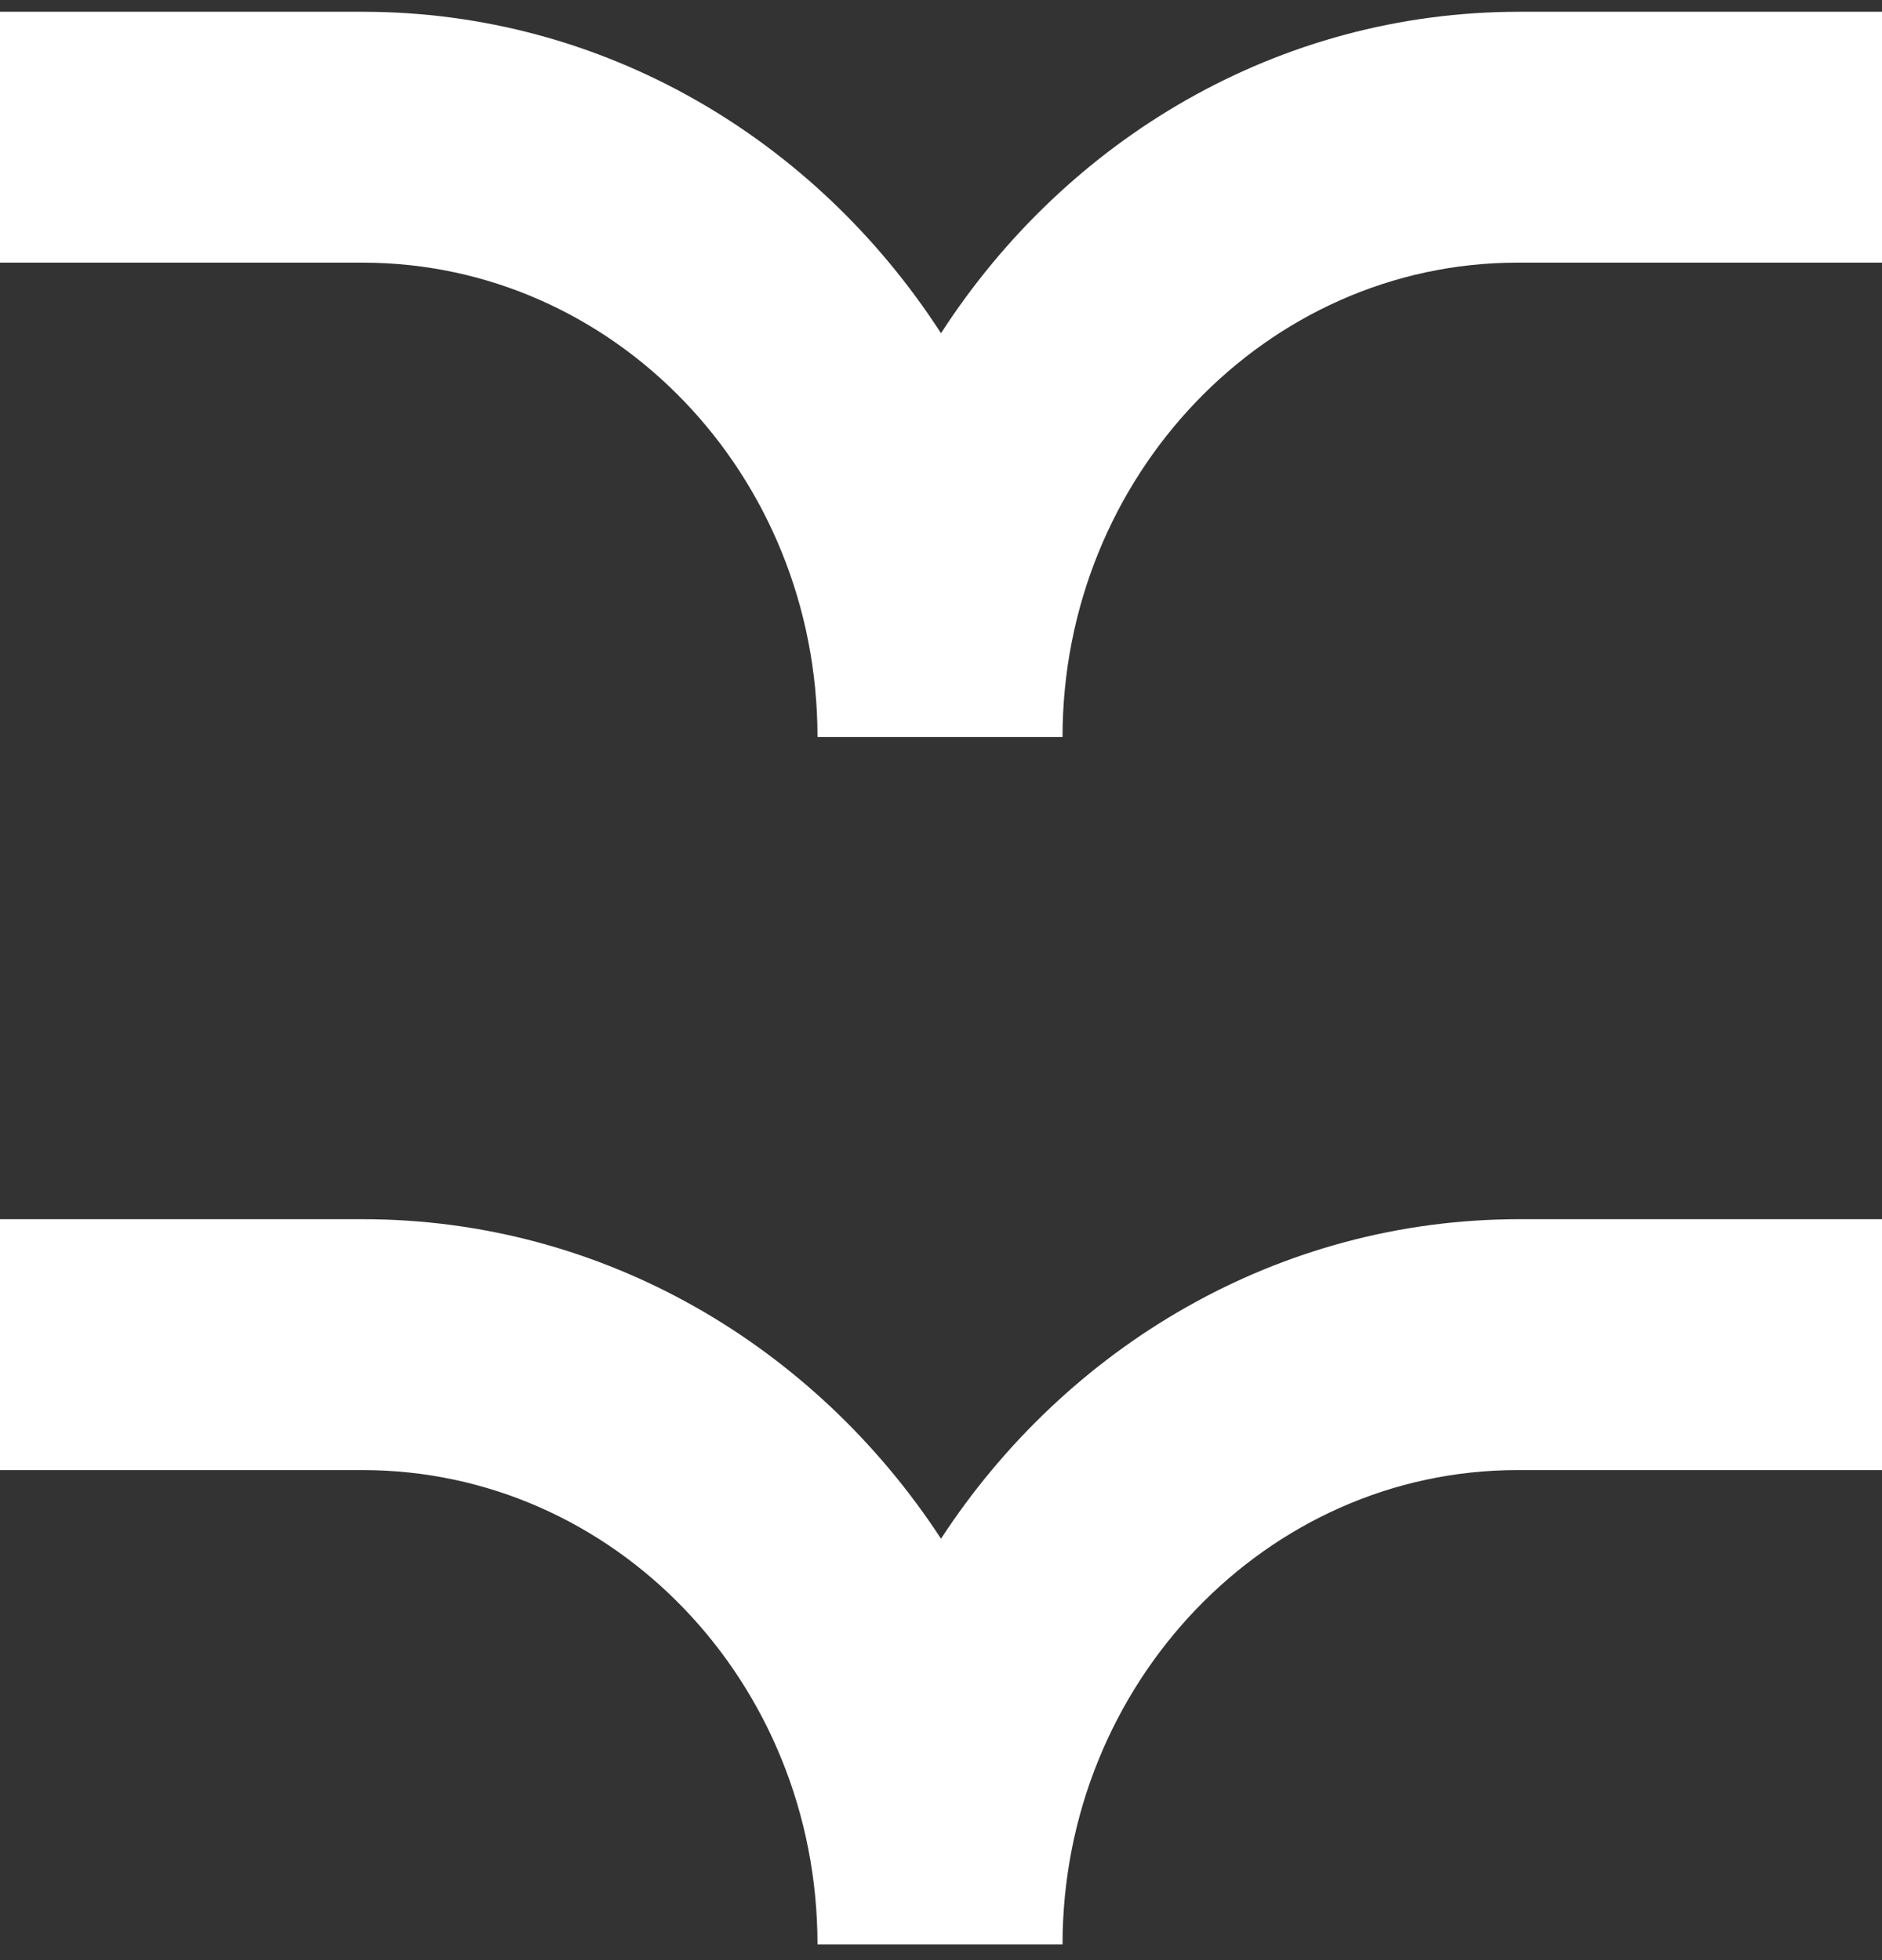 <svg xmlns="http://www.w3.org/2000/svg" xmlns:xlink="http://www.w3.org/1999/xlink" id="Calque_1" x="0px" y="0px" viewBox="0 0 96 100" style="enable-background:new 0 0 96 100;" xml:space="preserve"><rect x="0" y="0" width="96" height="100" fill="#333333" stroke="none"/><style type="text/css">	.st0{fill:#FFFFFF;}</style><path class="st0" d="M77.5,0.6C65.2,0.6,54.4,7.1,48,17C41.6,7.1,30.8,0.6,18.5,0.6H0v12.8h18.5c12.8,0,23.2,10.8,23.2,24.2h12.5 c0-13.3,10.4-24.2,23.2-24.2H96V0.6H77.5L77.5,0.6z"></path><path class="st0" d="M77.5,62.2c-12.3,0-23.1,6.5-29.5,16.3c-6.4-9.8-17.2-16.3-29.5-16.3H0v12.8h18.5c12.8,0,23.2,10.8,23.2,24.2 h12.5c0-13.3,10.4-24.2,23.2-24.2H96V62.2H77.5L77.5,62.2z"></path></svg>